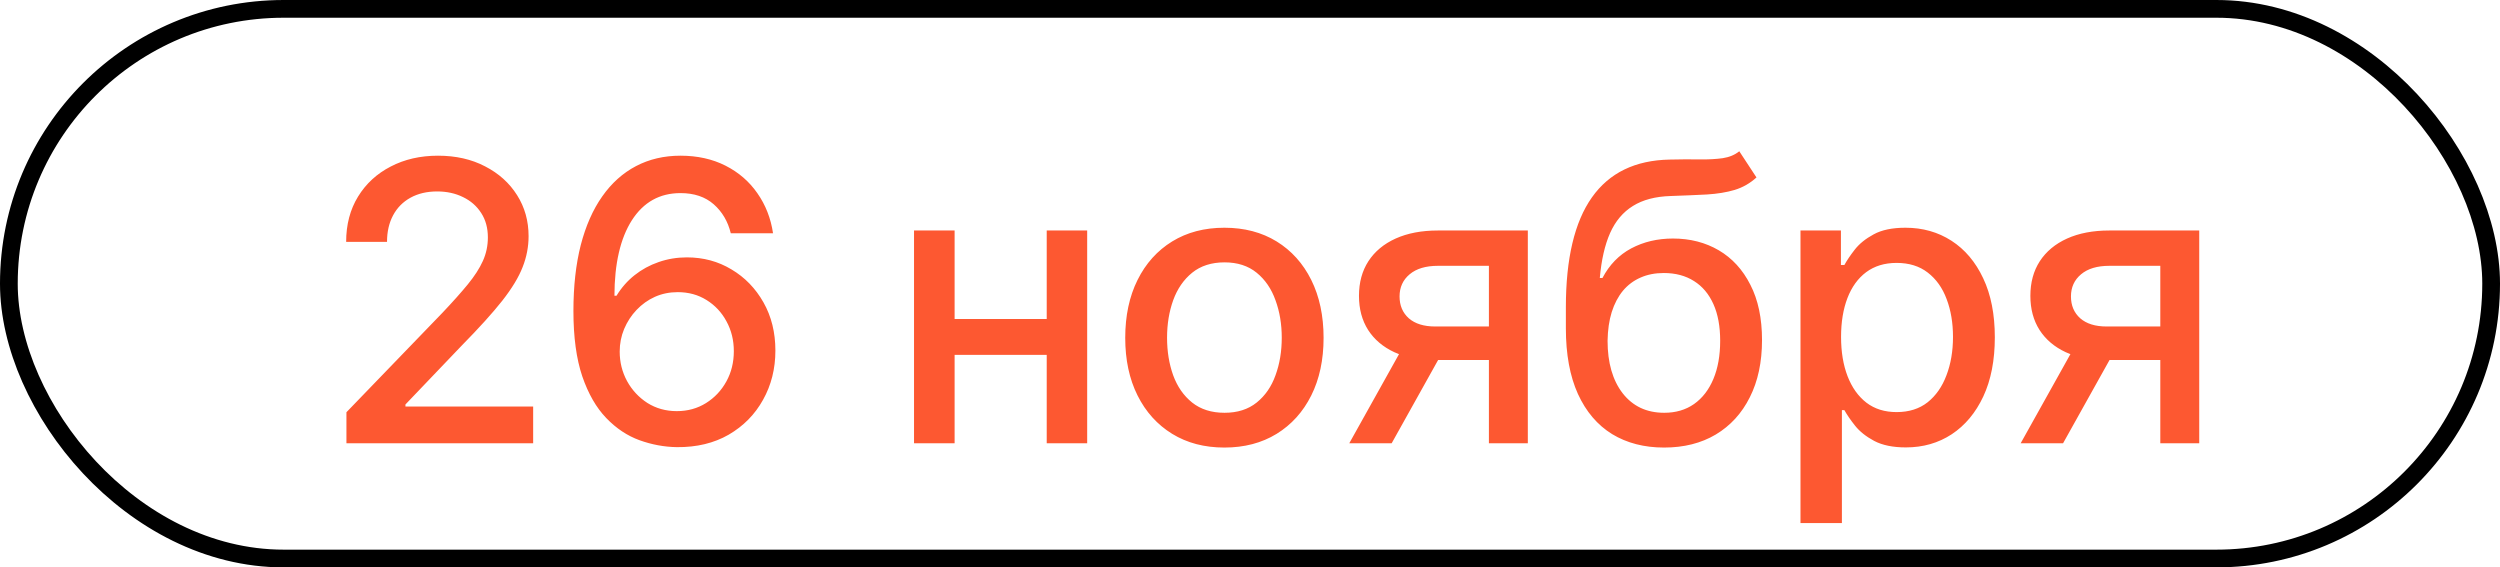 <?xml version="1.0" encoding="UTF-8"?> <svg xmlns="http://www.w3.org/2000/svg" width="141" height="32" viewBox="0 0 141 32" fill="none"><rect x="0.5" y="0.5" width="140" height="31" rx="15.5" stroke="black"></rect><path d="M19.539 25V23.25L24.953 17.641C25.531 17.031 26.008 16.497 26.383 16.039C26.763 15.575 27.047 15.135 27.234 14.719C27.422 14.302 27.516 13.859 27.516 13.391C27.516 12.859 27.391 12.401 27.141 12.016C26.891 11.625 26.549 11.325 26.117 11.117C25.685 10.904 25.198 10.797 24.656 10.797C24.083 10.797 23.583 10.914 23.156 11.148C22.729 11.383 22.401 11.713 22.172 12.141C21.943 12.568 21.828 13.068 21.828 13.641H19.523C19.523 12.667 19.747 11.815 20.195 11.086C20.643 10.357 21.258 9.792 22.039 9.391C22.82 8.984 23.708 8.781 24.703 8.781C25.708 8.781 26.594 8.982 27.359 9.383C28.13 9.779 28.732 10.32 29.164 11.008C29.596 11.69 29.812 12.461 29.812 13.32C29.812 13.914 29.701 14.495 29.477 15.062C29.258 15.63 28.875 16.263 28.328 16.961C27.781 17.654 27.021 18.495 26.047 19.484L22.867 22.812V22.93H30.07V25H19.539ZM38.177 25.219C37.464 25.208 36.761 25.078 36.068 24.828C35.38 24.578 34.755 24.162 34.193 23.578C33.63 22.995 33.18 22.211 32.841 21.227C32.508 20.242 32.341 19.013 32.341 17.539C32.341 16.143 32.479 14.904 32.755 13.82C33.037 12.737 33.44 11.823 33.966 11.078C34.492 10.328 35.128 9.758 35.873 9.367C36.617 8.977 37.453 8.781 38.38 8.781C39.333 8.781 40.18 8.969 40.919 9.344C41.659 9.719 42.258 10.237 42.716 10.898C43.18 11.56 43.474 12.312 43.599 13.156H41.216C41.055 12.49 40.734 11.945 40.255 11.523C39.776 11.102 39.151 10.891 38.38 10.891C37.208 10.891 36.294 11.401 35.638 12.422C34.987 13.443 34.659 14.862 34.654 16.68H34.771C35.047 16.227 35.386 15.841 35.787 15.523C36.193 15.2 36.646 14.953 37.146 14.781C37.651 14.604 38.182 14.516 38.74 14.516C39.667 14.516 40.505 14.742 41.255 15.195C42.011 15.643 42.612 16.263 43.06 17.055C43.508 17.846 43.732 18.753 43.732 19.773C43.732 20.794 43.5 21.719 43.037 22.547C42.578 23.375 41.932 24.031 41.099 24.516C40.266 24.995 39.292 25.229 38.177 25.219ZM38.169 23.188C38.784 23.188 39.333 23.037 39.818 22.734C40.302 22.432 40.685 22.026 40.966 21.516C41.248 21.005 41.388 20.435 41.388 19.805C41.388 19.19 41.25 18.63 40.974 18.125C40.703 17.62 40.328 17.219 39.849 16.922C39.375 16.625 38.833 16.477 38.224 16.477C37.761 16.477 37.331 16.565 36.935 16.742C36.544 16.919 36.201 17.164 35.904 17.477C35.607 17.789 35.373 18.148 35.201 18.555C35.034 18.956 34.951 19.38 34.951 19.828C34.951 20.427 35.089 20.982 35.365 21.492C35.646 22.003 36.029 22.414 36.513 22.727C37.003 23.034 37.555 23.188 38.169 23.188ZM59.684 17.992V20.016H53.184V17.992H59.684ZM53.84 13V25H51.551V13H53.84ZM61.317 13V25H59.035V13H61.317ZM69.056 25.242C67.931 25.242 66.95 24.984 66.111 24.469C65.273 23.953 64.621 23.232 64.158 22.305C63.694 21.378 63.463 20.294 63.463 19.055C63.463 17.81 63.694 16.721 64.158 15.789C64.621 14.857 65.273 14.133 66.111 13.617C66.95 13.102 67.931 12.844 69.056 12.844C70.181 12.844 71.163 13.102 72.002 13.617C72.84 14.133 73.491 14.857 73.955 15.789C74.418 16.721 74.65 17.81 74.65 19.055C74.65 20.294 74.418 21.378 73.955 22.305C73.491 23.232 72.84 23.953 72.002 24.469C71.163 24.984 70.181 25.242 69.056 25.242ZM69.064 23.281C69.793 23.281 70.398 23.088 70.877 22.703C71.356 22.318 71.71 21.805 71.939 21.164C72.174 20.523 72.291 19.818 72.291 19.047C72.291 18.281 72.174 17.578 71.939 16.938C71.71 16.292 71.356 15.773 70.877 15.383C70.398 14.992 69.793 14.797 69.064 14.797C68.33 14.797 67.721 14.992 67.236 15.383C66.757 15.773 66.4 16.292 66.166 16.938C65.937 17.578 65.822 18.281 65.822 19.047C65.822 19.818 65.937 20.523 66.166 21.164C66.4 21.805 66.757 22.318 67.236 22.703C67.721 23.088 68.33 23.281 69.064 23.281ZM83.974 25V14.992H81.099C80.416 14.992 79.885 15.151 79.505 15.469C79.125 15.787 78.935 16.203 78.935 16.719C78.935 17.229 79.109 17.641 79.458 17.953C79.812 18.26 80.307 18.414 80.943 18.414H84.653V20.305H80.943C80.057 20.305 79.291 20.159 78.646 19.867C78.005 19.57 77.51 19.151 77.161 18.609C76.818 18.068 76.646 17.427 76.646 16.688C76.646 15.932 76.823 15.281 77.177 14.734C77.536 14.182 78.049 13.755 78.716 13.453C79.388 13.151 80.182 13 81.099 13H86.169V25H83.974ZM76.099 25L79.482 18.938H81.872L78.49 25H76.099ZM98.096 8.531L99.065 10.008C98.706 10.336 98.297 10.57 97.838 10.711C97.385 10.846 96.862 10.932 96.268 10.969C95.674 11 94.995 11.029 94.229 11.055C93.365 11.081 92.654 11.268 92.096 11.617C91.539 11.961 91.109 12.471 90.807 13.148C90.51 13.82 90.318 14.664 90.229 15.68H90.378C90.768 14.935 91.31 14.378 92.003 14.008C92.701 13.638 93.484 13.453 94.354 13.453C95.323 13.453 96.185 13.675 96.94 14.117C97.695 14.56 98.289 15.208 98.721 16.062C99.159 16.912 99.378 17.951 99.378 19.18C99.378 20.424 99.148 21.5 98.69 22.406C98.237 23.312 97.596 24.013 96.768 24.508C95.945 24.997 94.974 25.242 93.854 25.242C92.734 25.242 91.758 24.99 90.924 24.484C90.096 23.974 89.453 23.219 88.995 22.219C88.542 21.219 88.315 19.984 88.315 18.516V17.328C88.315 14.583 88.805 12.518 89.784 11.133C90.763 9.747 92.227 9.036 94.174 9C94.805 8.984 95.367 8.982 95.862 8.992C96.357 8.997 96.789 8.974 97.159 8.922C97.534 8.865 97.846 8.734 98.096 8.531ZM93.862 23.281C94.513 23.281 95.073 23.117 95.542 22.789C96.016 22.456 96.38 21.984 96.635 21.375C96.891 20.766 97.018 20.047 97.018 19.219C97.018 18.406 96.891 17.716 96.635 17.148C96.38 16.581 96.016 16.148 95.542 15.852C95.068 15.55 94.5 15.398 93.838 15.398C93.349 15.398 92.911 15.484 92.526 15.656C92.141 15.823 91.81 16.07 91.534 16.398C91.263 16.727 91.052 17.128 90.901 17.602C90.755 18.07 90.677 18.609 90.667 19.219C90.667 20.458 90.951 21.445 91.518 22.18C92.091 22.914 92.872 23.281 93.862 23.281ZM101.547 29.5V13H103.828V14.945H104.024C104.159 14.695 104.354 14.406 104.609 14.078C104.865 13.75 105.219 13.463 105.672 13.219C106.125 12.969 106.724 12.844 107.469 12.844C108.438 12.844 109.302 13.088 110.063 13.578C110.823 14.068 111.419 14.773 111.852 15.695C112.289 16.617 112.508 17.727 112.508 19.023C112.508 20.32 112.292 21.432 111.859 22.359C111.427 23.281 110.833 23.992 110.078 24.492C109.323 24.987 108.461 25.234 107.492 25.234C106.763 25.234 106.167 25.112 105.703 24.867C105.245 24.622 104.885 24.336 104.625 24.008C104.365 23.68 104.164 23.388 104.024 23.133H103.883V29.5H101.547ZM103.836 19C103.836 19.844 103.958 20.583 104.203 21.219C104.448 21.854 104.802 22.352 105.266 22.711C105.729 23.065 106.297 23.242 106.969 23.242C107.667 23.242 108.25 23.057 108.719 22.688C109.188 22.312 109.542 21.805 109.781 21.164C110.026 20.523 110.149 19.802 110.149 19C110.149 18.208 110.029 17.497 109.789 16.867C109.555 16.237 109.201 15.74 108.727 15.375C108.258 15.01 107.672 14.828 106.969 14.828C106.292 14.828 105.719 15.003 105.25 15.352C104.787 15.7 104.435 16.188 104.195 16.812C103.956 17.438 103.836 18.167 103.836 19ZM121.841 25V14.992H118.966C118.284 14.992 117.753 15.151 117.373 15.469C116.992 15.787 116.802 16.203 116.802 16.719C116.802 17.229 116.977 17.641 117.326 17.953C117.68 18.26 118.175 18.414 118.81 18.414H122.521V20.305H118.81C117.925 20.305 117.159 20.159 116.513 19.867C115.873 19.57 115.378 19.151 115.029 18.609C114.685 18.068 114.513 17.427 114.513 16.688C114.513 15.932 114.69 15.281 115.044 14.734C115.404 14.182 115.917 13.755 116.584 13.453C117.255 13.151 118.05 13 118.966 13H124.037V25H121.841ZM113.966 25L117.349 18.938H119.74L116.357 25H113.966Z" fill="#FD5831"></path></svg> 